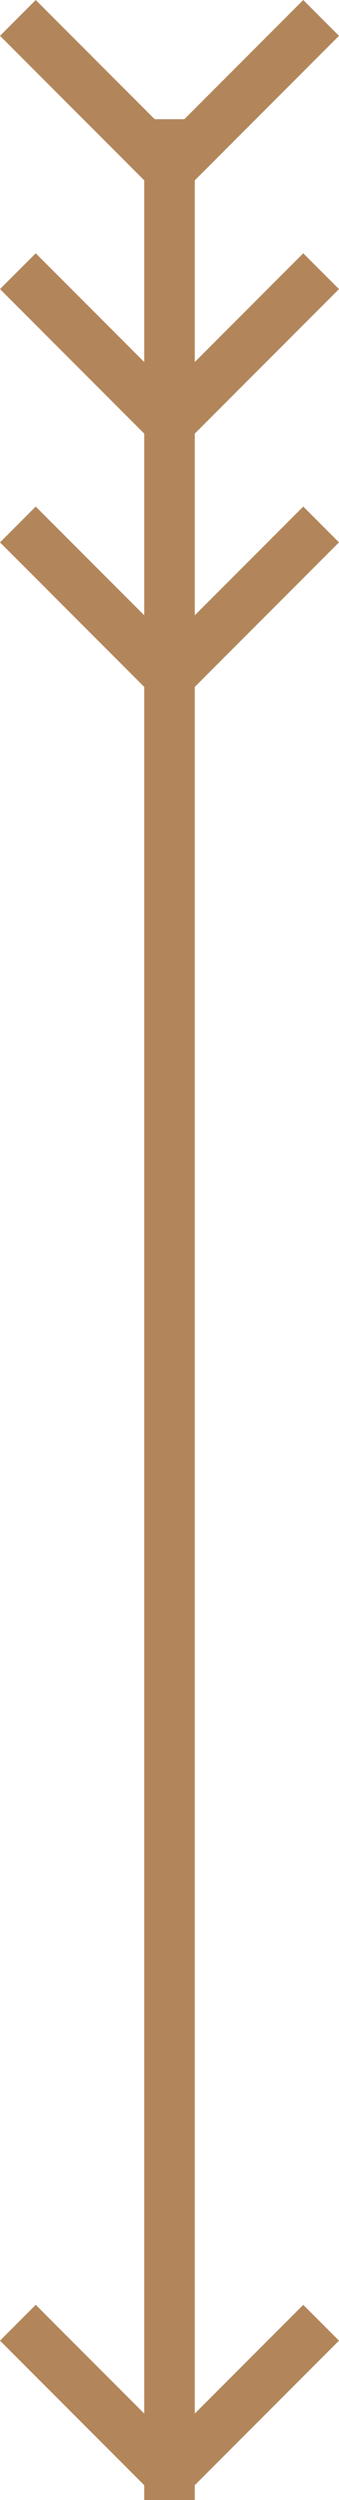 <svg xmlns="http://www.w3.org/2000/svg" viewBox="0 0 13.414 98.707">
  <defs>
    <style>
      .cls-1 {
        fill: none;
        stroke: #b2865a;
        stroke-width: 2px;
      }
    </style>
  </defs>
  <g id="Group_36" data-name="Group 36" transform="translate(-606.793 -7750.793)">
    <line id="Line_15" data-name="Line 15" class="cls-1" y2="94" transform="translate(613.5 7755.5)"/>
    <line id="Line_16" data-name="Line 16" class="cls-1" x2="6" y2="6" transform="translate(607.5 7751.5)"/>
    <line id="Line_17" data-name="Line 17" class="cls-1" x2="6" y2="6" transform="translate(613.5 7757.5) rotate(-90)"/>
    <line id="Line_18" data-name="Line 18" class="cls-1" x2="6" y2="6" transform="translate(607.5 7761.5)"/>
    <line id="Line_19" data-name="Line 19" class="cls-1" x2="6" y2="6" transform="translate(613.5 7767.5) rotate(-90)"/>
    <line id="Line_20" data-name="Line 20" class="cls-1" x2="6" y2="6" transform="translate(607.5 7771.5)"/>
    <line id="Line_21" data-name="Line 21" class="cls-1" x2="6" y2="6" transform="translate(613.5 7777.5) rotate(-90)"/>
    <line id="Line_22" data-name="Line 22" class="cls-1" x2="6" y2="6" transform="translate(607.5 7842.5)"/>
    <line id="Line_23" data-name="Line 23" class="cls-1" x2="6" y2="6" transform="translate(613.5 7848.5) rotate(-90)"/>
  </g>
</svg>
